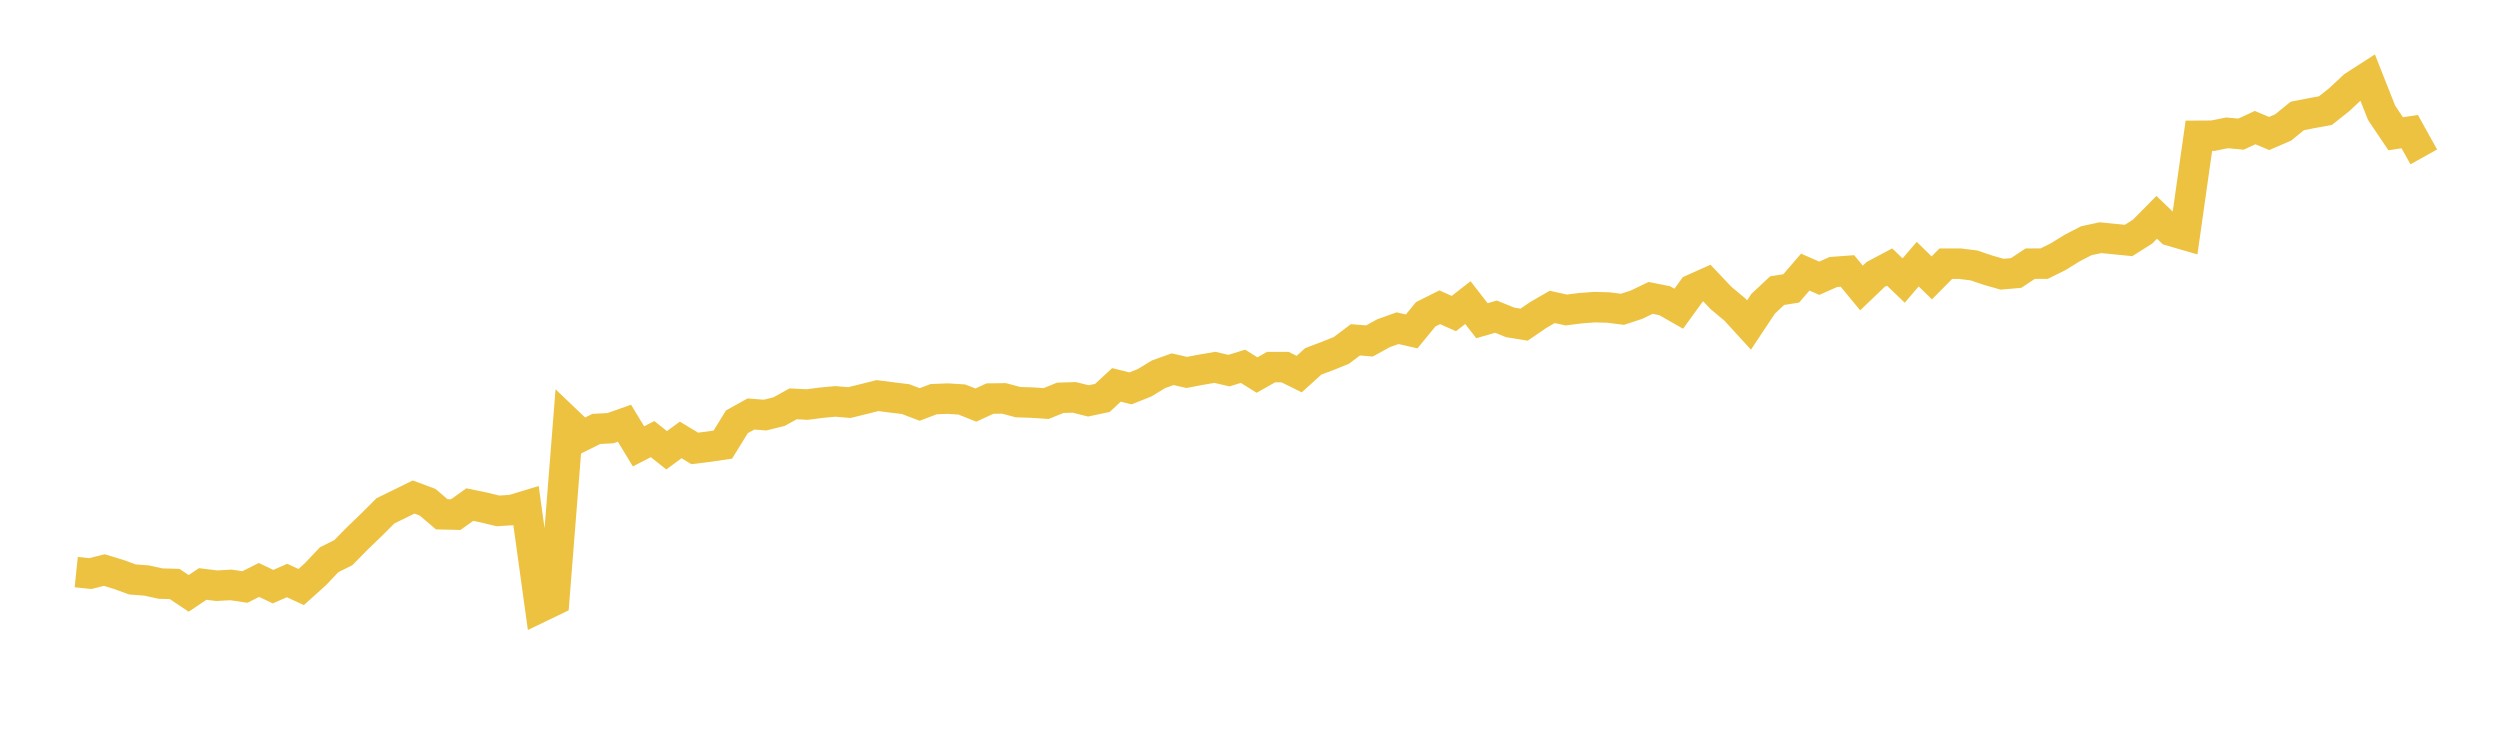 <svg width="164" height="48" xmlns="http://www.w3.org/2000/svg" xmlns:xlink="http://www.w3.org/1999/xlink"><path fill="none" stroke="rgb(237,194,64)" stroke-width="2" d="M5,37.531L5.922,37.626L6.844,37.396L7.766,37.677L8.689,38.012L9.611,38.081L10.533,38.284L11.455,38.309L12.377,38.925L13.299,38.309L14.222,38.423L15.144,38.37L16.066,38.507L16.988,38.044L17.91,38.485L18.832,38.081L19.754,38.51L20.677,37.681L21.599,36.713L22.521,36.255L23.443,35.317L24.365,34.429L25.287,33.509L26.21,33.059L27.132,32.605L28.054,32.948L28.976,33.737L29.898,33.758L30.82,33.1L31.743,33.292L32.665,33.516L33.587,33.457L34.509,33.178L35.431,39.83L36.353,39.386L37.275,27.712L38.198,28.593L39.12,28.137L40.042,28.089L40.964,27.763L41.886,29.281L42.808,28.806L43.731,29.538L44.653,28.859L45.575,29.415L46.497,29.302L47.419,29.165L48.341,27.67L49.263,27.158L50.186,27.23L51.108,27.001L52.03,26.491L52.952,26.538L53.874,26.418L54.796,26.332L55.719,26.409L56.641,26.182L57.563,25.951L58.485,26.07L59.407,26.182L60.329,26.533L61.251,26.185L62.174,26.149L63.096,26.208L64.018,26.573L64.94,26.147L65.862,26.135L66.784,26.381L67.707,26.411L68.629,26.472L69.551,26.096L70.473,26.068L71.395,26.299L72.317,26.103L73.24,25.249L74.162,25.478L75.084,25.109L76.006,24.549L76.928,24.22L77.85,24.432L78.772,24.257L79.695,24.098L80.617,24.313L81.539,24.028L82.461,24.603L83.383,24.082L84.305,24.084L85.228,24.54L86.15,23.705L87.072,23.359L87.994,22.987L88.916,22.292L89.838,22.367L90.76,21.859L91.683,21.529L92.605,21.74L93.527,20.617L94.449,20.156L95.371,20.57L96.293,19.852L97.216,21.038L98.138,20.772L99.06,21.148L99.982,21.298L100.904,20.666L101.826,20.133L102.749,20.336L103.671,20.219L104.593,20.149L105.515,20.173L106.437,20.29L107.359,19.986L108.281,19.541L109.204,19.726L110.126,20.252L111.048,18.98L111.97,18.568L112.892,19.541L113.814,20.311L114.737,21.319L115.659,19.929L116.581,19.066L117.503,18.919L118.425,17.85L119.347,18.252L120.269,17.843L121.192,17.775L122.114,18.891L123.036,18.009L123.958,17.518L124.88,18.404L125.802,17.326L126.725,18.229L127.647,17.298L128.569,17.298L129.491,17.412L130.413,17.724L131.335,17.988L132.257,17.908L133.18,17.298L134.102,17.293L135.024,16.835L135.946,16.264L136.868,15.791L137.79,15.592L138.713,15.684L139.635,15.775L140.557,15.192L141.479,14.257L142.401,15.141L143.323,15.408L144.246,8.908L145.168,8.903L146.09,8.715L147.012,8.798L147.934,8.371L148.856,8.758L149.778,8.359L150.701,7.608L151.623,7.426L152.545,7.259L153.467,6.527L154.389,5.663L155.311,5.069L156.234,7.403L157.156,8.775L158.078,8.636L159,10.292"></path></svg>